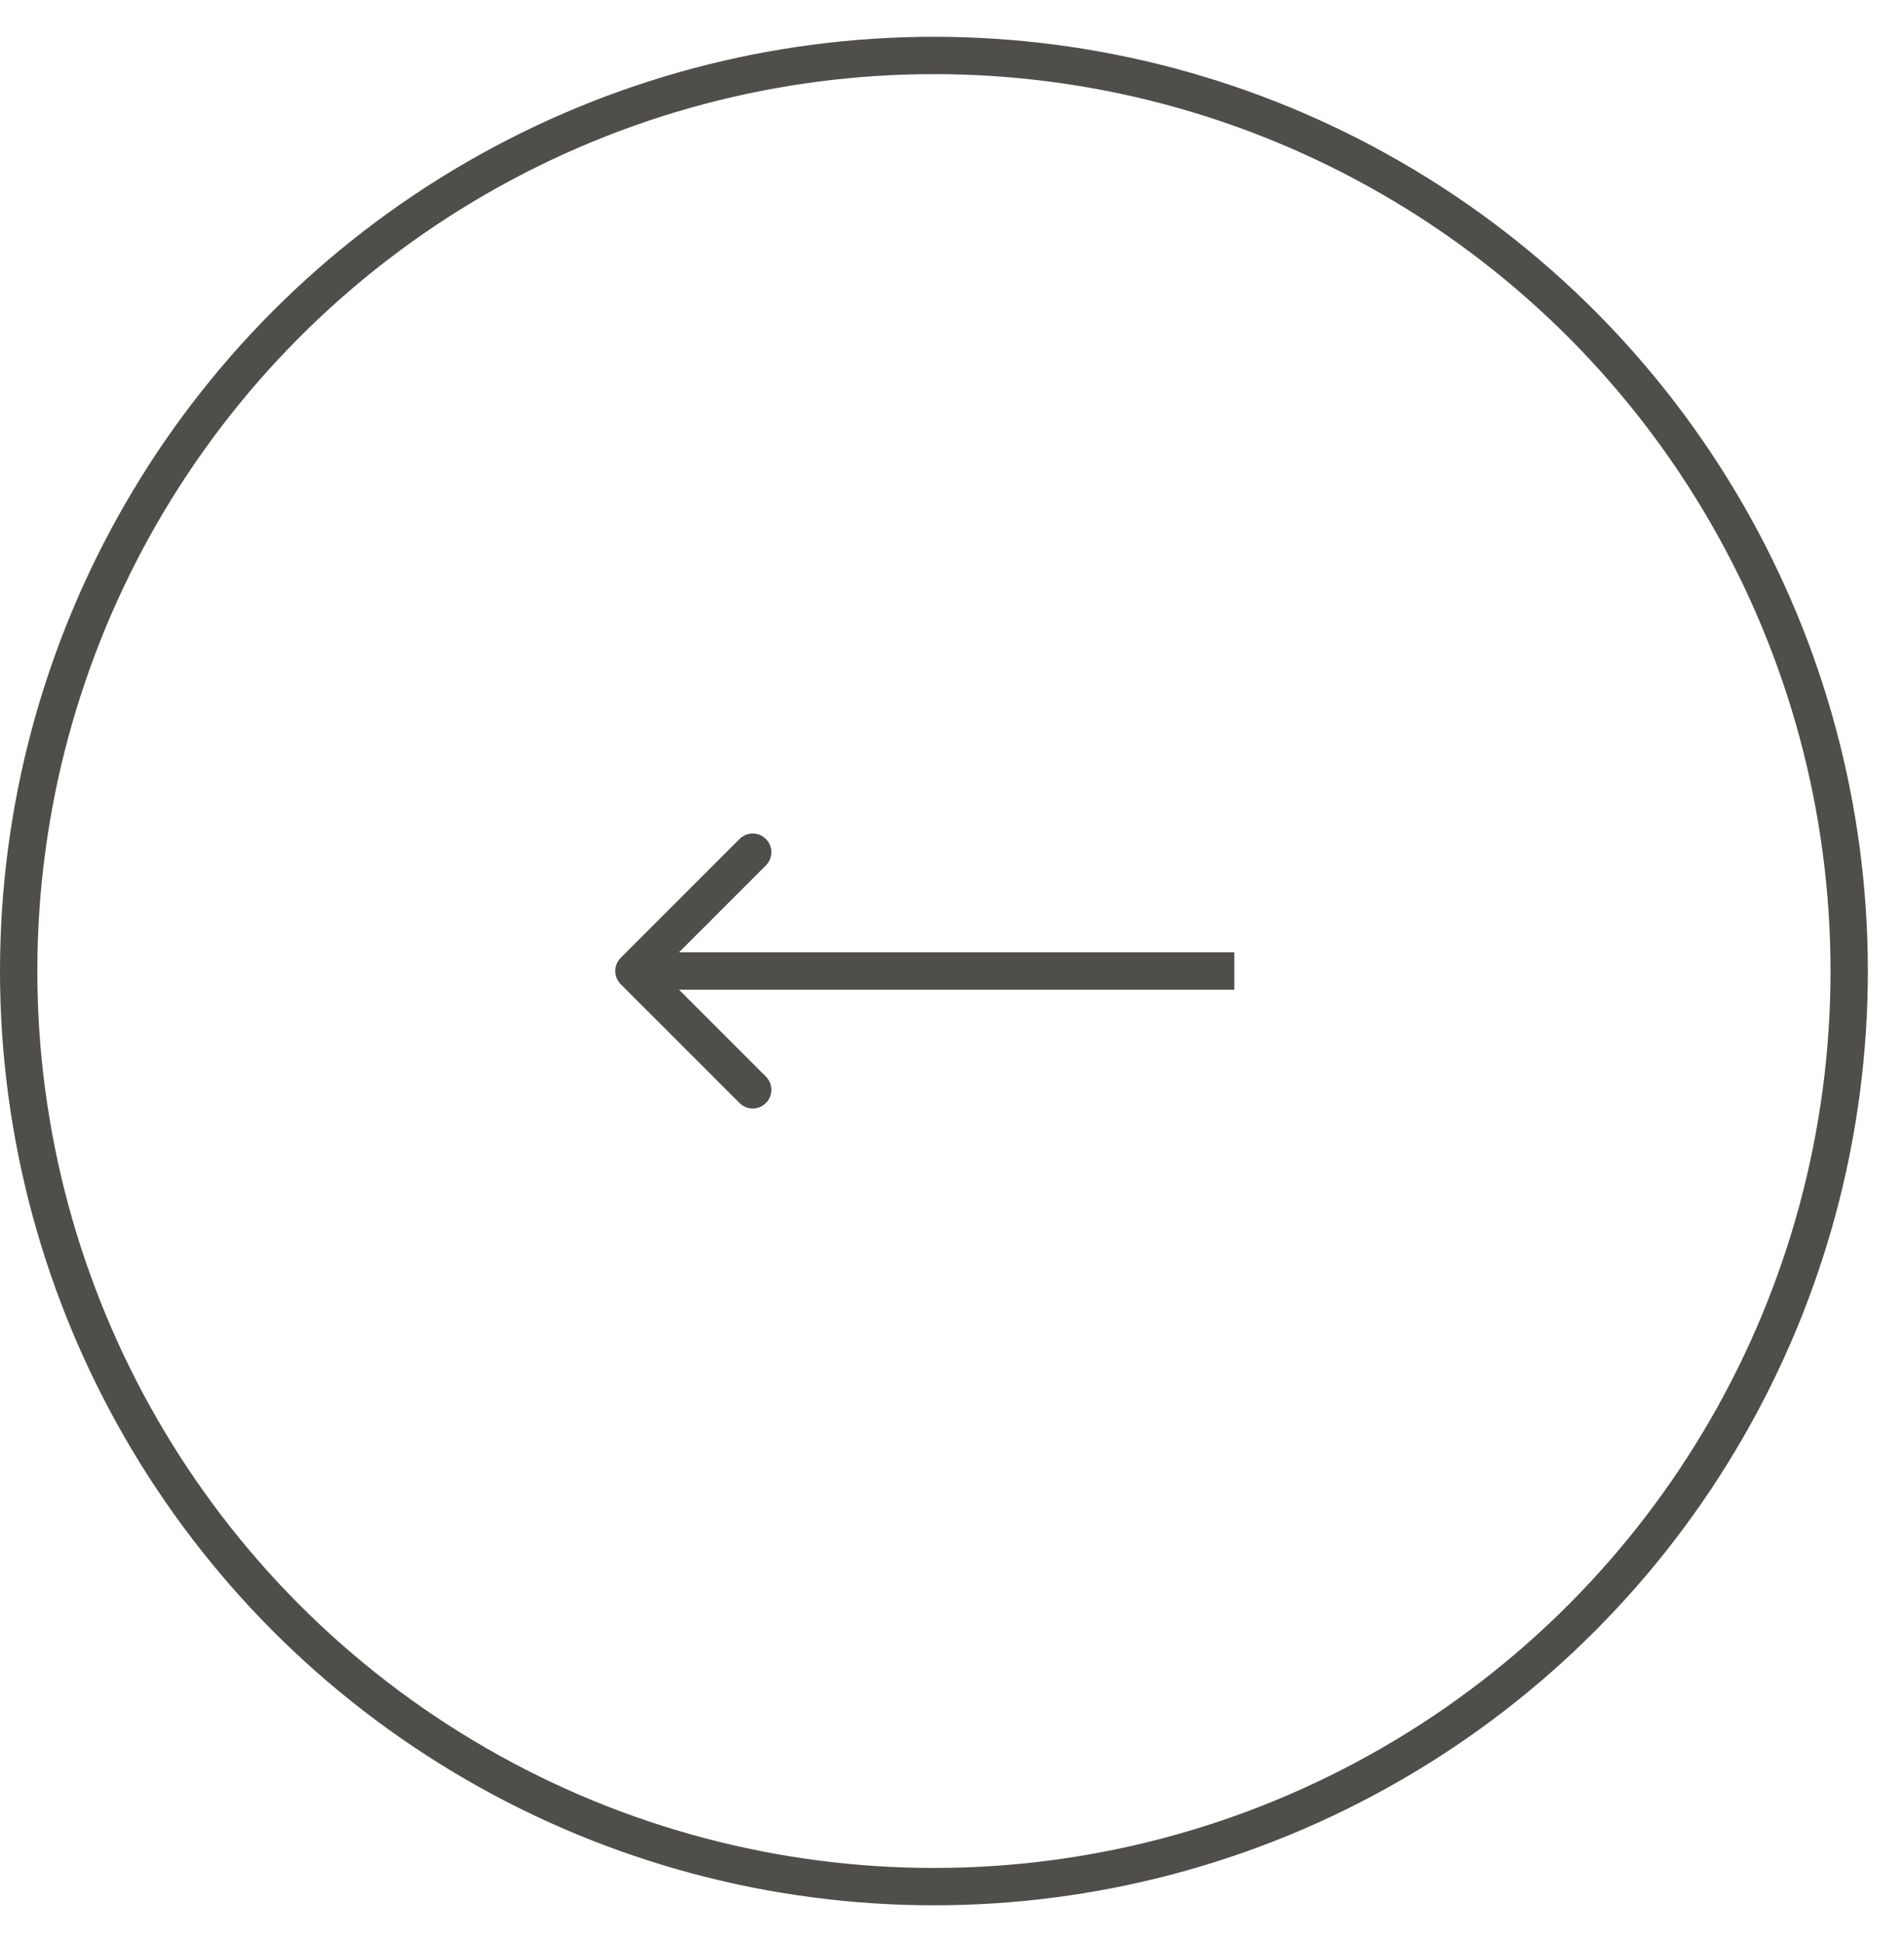 <?xml version="1.0" encoding="UTF-8"?> <svg xmlns="http://www.w3.org/2000/svg" width="51" height="52" viewBox="0 0 51 52" fill="none"><circle cx="25.016" cy="26.001" r="24.516" stroke="#4F4E4B"></circle><path d="M16.627 26.354C16.432 26.158 16.432 25.842 16.627 25.646L19.809 22.465C20.004 22.269 20.321 22.269 20.516 22.465C20.711 22.66 20.711 22.976 20.516 23.172L17.688 26L20.516 28.828C20.711 29.024 20.711 29.34 20.516 29.535C20.321 29.731 20.004 29.731 19.809 29.535L16.627 26.354ZM33.062 26V26.5H16.98V26V25.5H33.062V26Z" fill="#4F4E4B"></path></svg> 